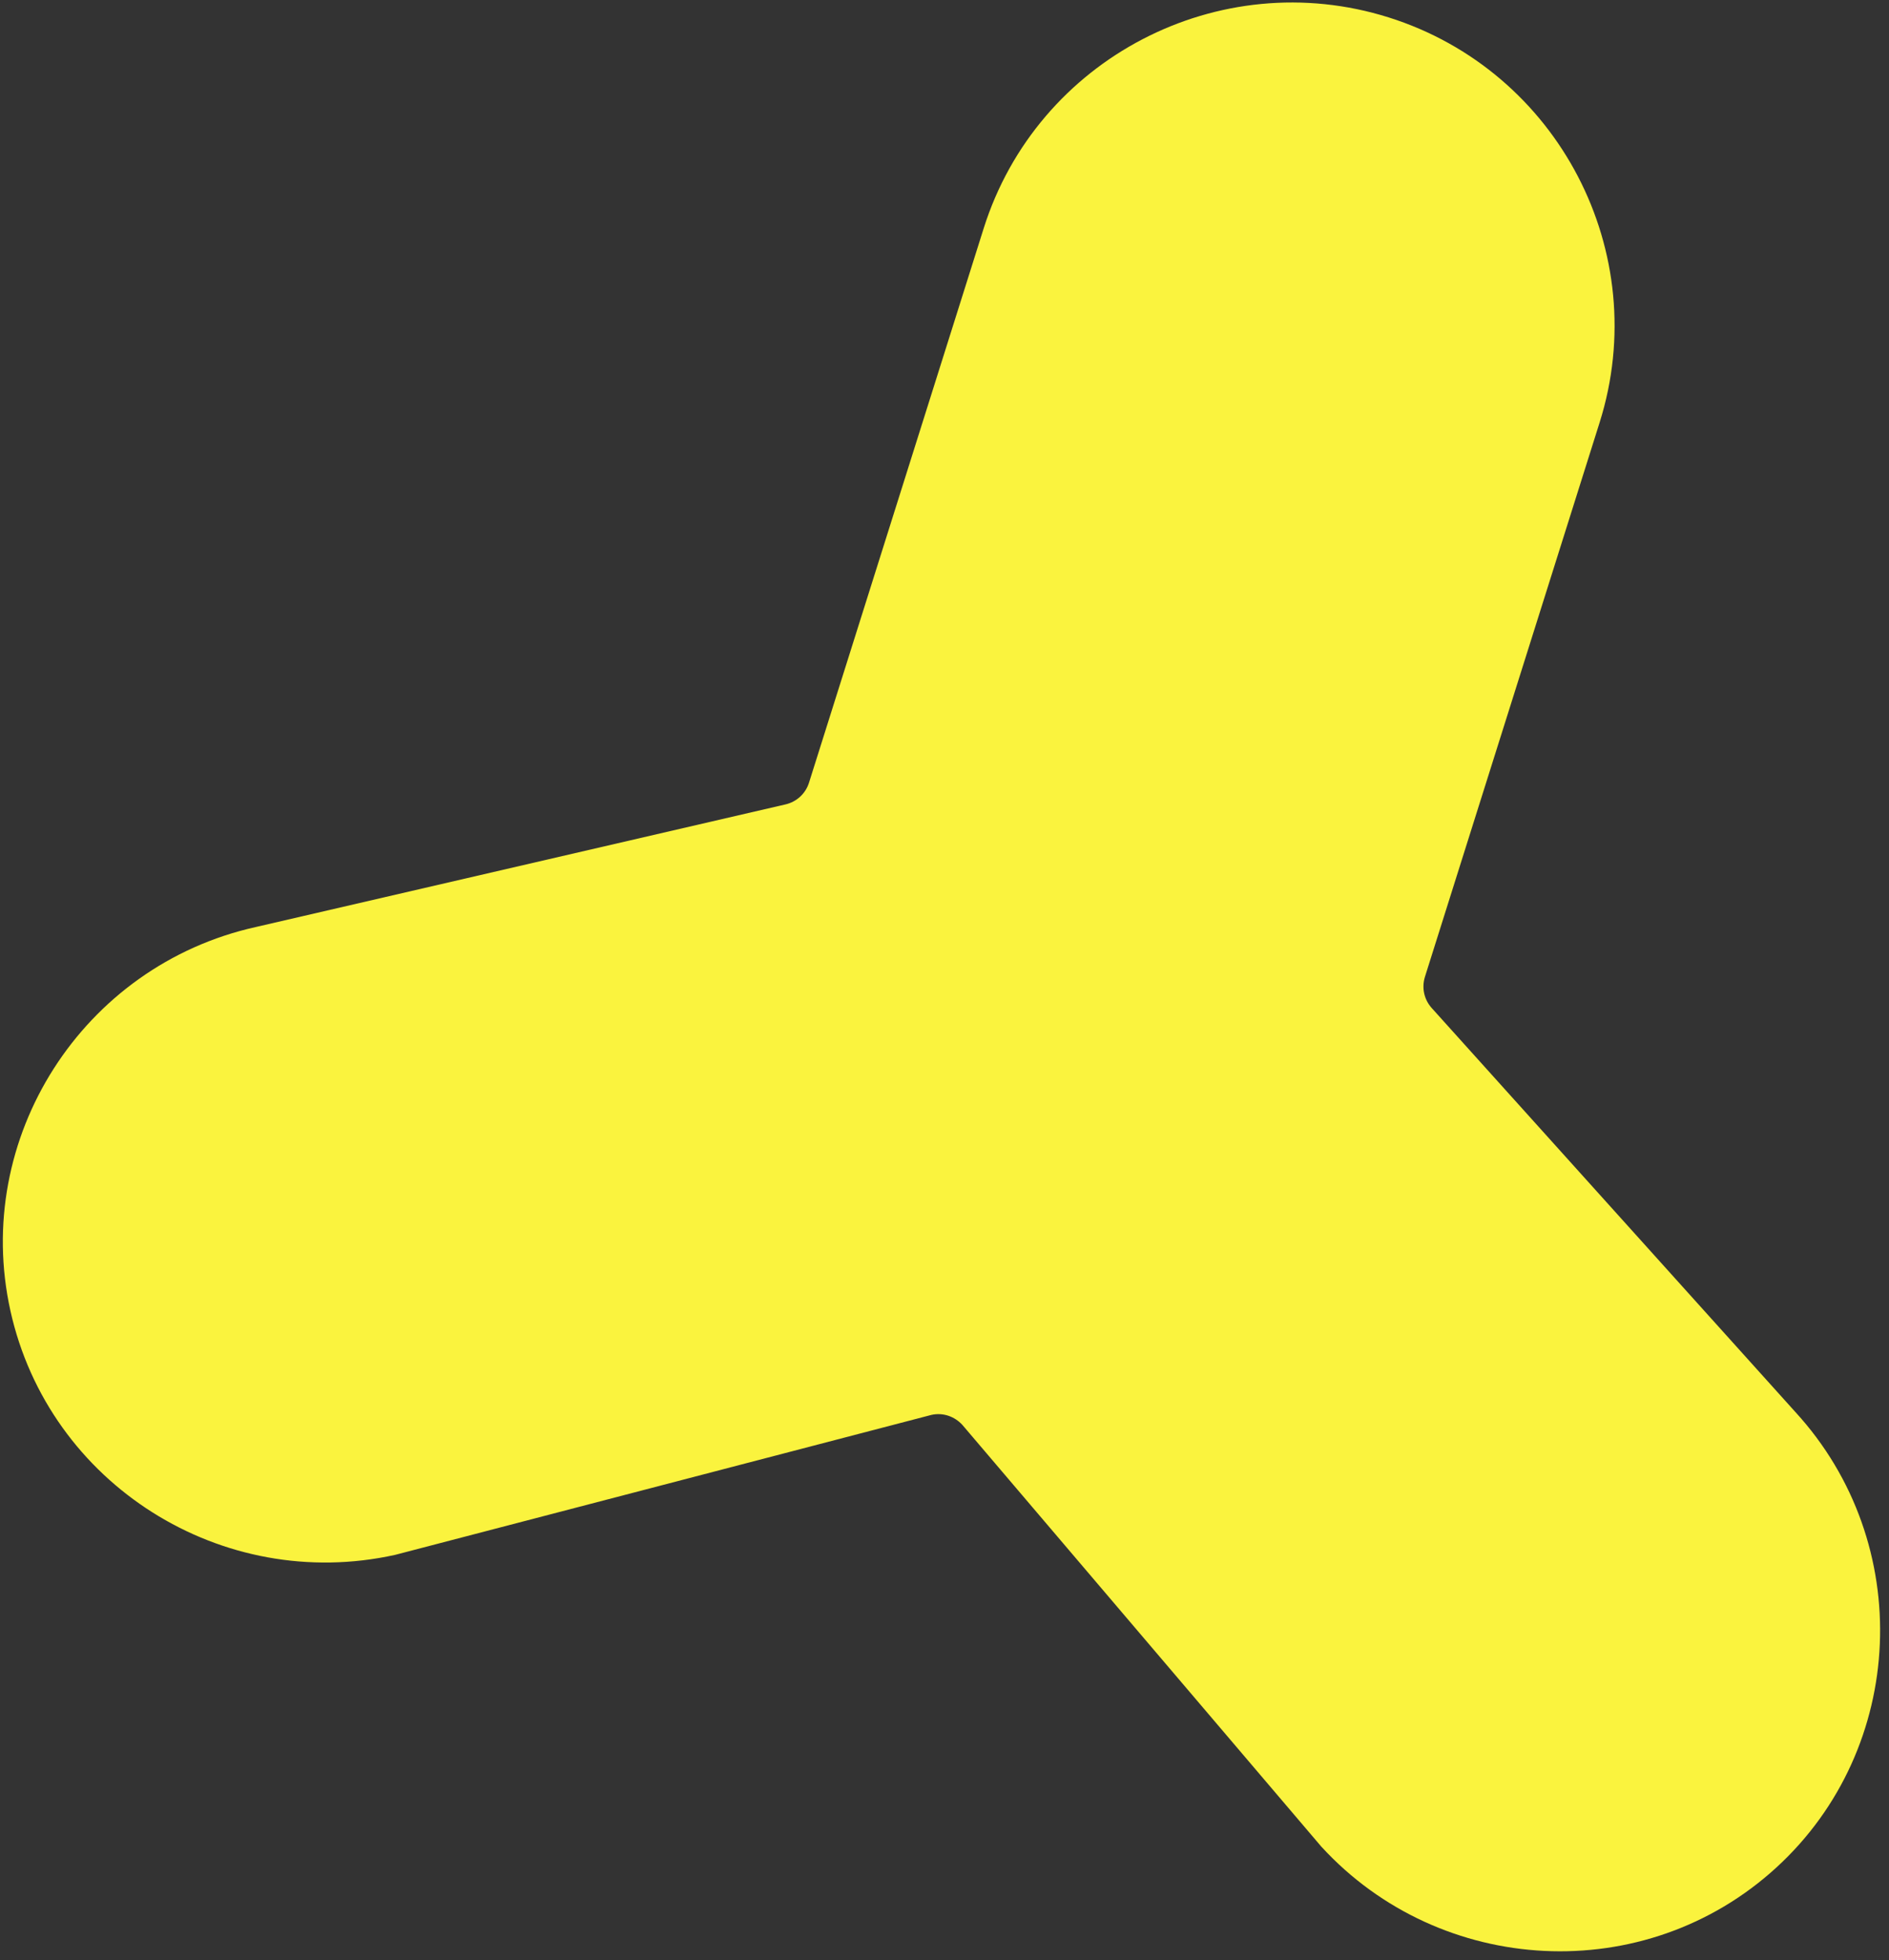 <?xml version="1.0" encoding="UTF-8"?> <svg xmlns="http://www.w3.org/2000/svg" width="159" height="165" viewBox="0 0 159 165" fill="none"><rect x="0" y="0" width="159" height="165" fill="#333333" stroke="none"/> <path fill-rule="evenodd" clip-rule="evenodd" d="M116.89 1.467C102.604 -3.035 87.3 4.935 82.798 19.221L68.095 65.883C67.802 66.813 67.039 67.505 66.087 67.716L21.545 78.027C6.927 81.27 -2.344 95.814 0.878 110.336C4.119 124.943 18.696 134.108 33.272 130.874L78.399 119.096C79.365 118.881 80.341 119.214 81.005 119.939L111.217 155.435C121.243 166.373 138.471 167.324 149.532 157.184C160.488 147.142 161.234 129.889 151.123 118.858L120.53 84.871C119.871 84.152 119.647 83.15 119.94 82.22L134.644 35.559C139.146 21.273 131.176 5.969 116.89 1.467Z" fill="#FAF33E"></path> </svg> 